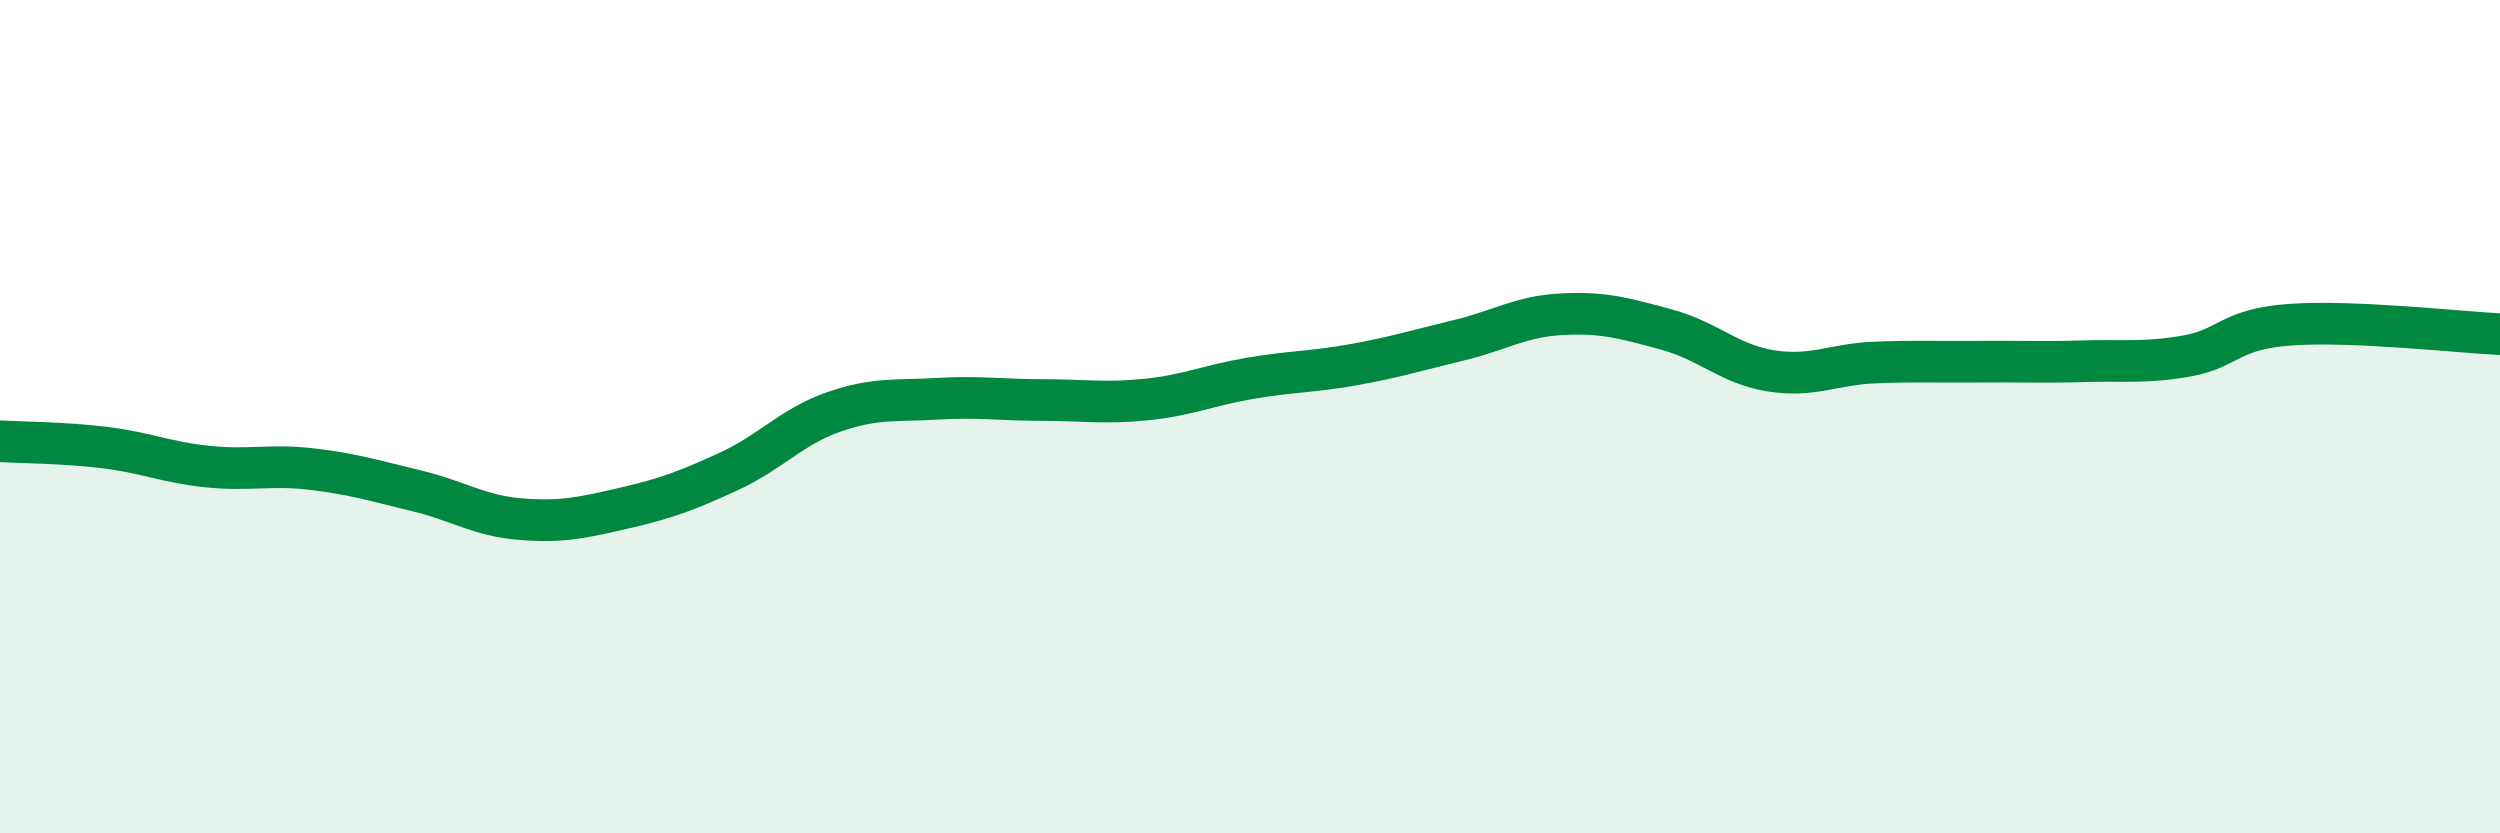 
    <svg width="60" height="20" viewBox="0 0 60 20" xmlns="http://www.w3.org/2000/svg">
      <path
        d="M 0,10.59 C 0.5,10.62 1.5,10.62 2.5,10.74 C 3.5,10.86 4,11.1 5,11.2 C 6,11.3 6.5,11.14 7.5,11.26 C 8.5,11.38 9,11.54 10,11.78 C 11,12.02 11.5,12.38 12.5,12.46 C 13.5,12.54 14,12.42 15,12.19 C 16,11.96 16.5,11.77 17.5,11.31 C 18.5,10.85 19,10.24 20,9.89 C 21,9.54 21.5,9.63 22.5,9.57 C 23.5,9.51 24,9.6 25,9.6 C 26,9.6 26.5,9.69 27.5,9.59 C 28.5,9.49 29,9.25 30,9.08 C 31,8.91 31.5,8.93 32.5,8.75 C 33.5,8.57 34,8.41 35,8.17 C 36,7.93 36.5,7.59 37.5,7.54 C 38.5,7.49 39,7.64 40,7.91 C 41,8.18 41.5,8.74 42.5,8.9 C 43.5,9.06 44,8.74 45,8.7 C 46,8.66 46.5,8.69 47.5,8.68 C 48.5,8.67 49,8.7 50,8.67 C 51,8.64 51.5,8.72 52.5,8.54 C 53.5,8.36 53.5,7.89 55,7.79 C 56.5,7.69 59,7.97 60,8.02L60 20L0 20Z"
        fill="#008740"
        opacity="0.1"
        stroke-linecap="round"
        stroke-linejoin="round"
      />
      <path
        d="M 0,10.59 C 0.5,10.62 1.5,10.62 2.5,10.74 C 3.5,10.86 4,11.1 5,11.2 C 6,11.3 6.5,11.14 7.5,11.26 C 8.5,11.38 9,11.54 10,11.78 C 11,12.02 11.5,12.38 12.5,12.46 C 13.5,12.54 14,12.42 15,12.19 C 16,11.96 16.5,11.77 17.5,11.31 C 18.5,10.85 19,10.24 20,9.89 C 21,9.54 21.5,9.63 22.5,9.57 C 23.5,9.51 24,9.6 25,9.6 C 26,9.6 26.5,9.69 27.5,9.59 C 28.5,9.49 29,9.25 30,9.08 C 31,8.91 31.5,8.93 32.5,8.75 C 33.5,8.57 34,8.41 35,8.17 C 36,7.93 36.5,7.59 37.5,7.54 C 38.5,7.49 39,7.64 40,7.91 C 41,8.18 41.5,8.74 42.5,8.9 C 43.5,9.06 44,8.74 45,8.7 C 46,8.66 46.5,8.69 47.5,8.68 C 48.5,8.67 49,8.7 50,8.67 C 51,8.64 51.5,8.72 52.5,8.54 C 53.5,8.36 53.5,7.89 55,7.79 C 56.5,7.69 59,7.97 60,8.02"
        stroke="#008740"
        stroke-width="1"
        fill="none"
        stroke-linecap="round"
        stroke-linejoin="round"
      />
    </svg>
  